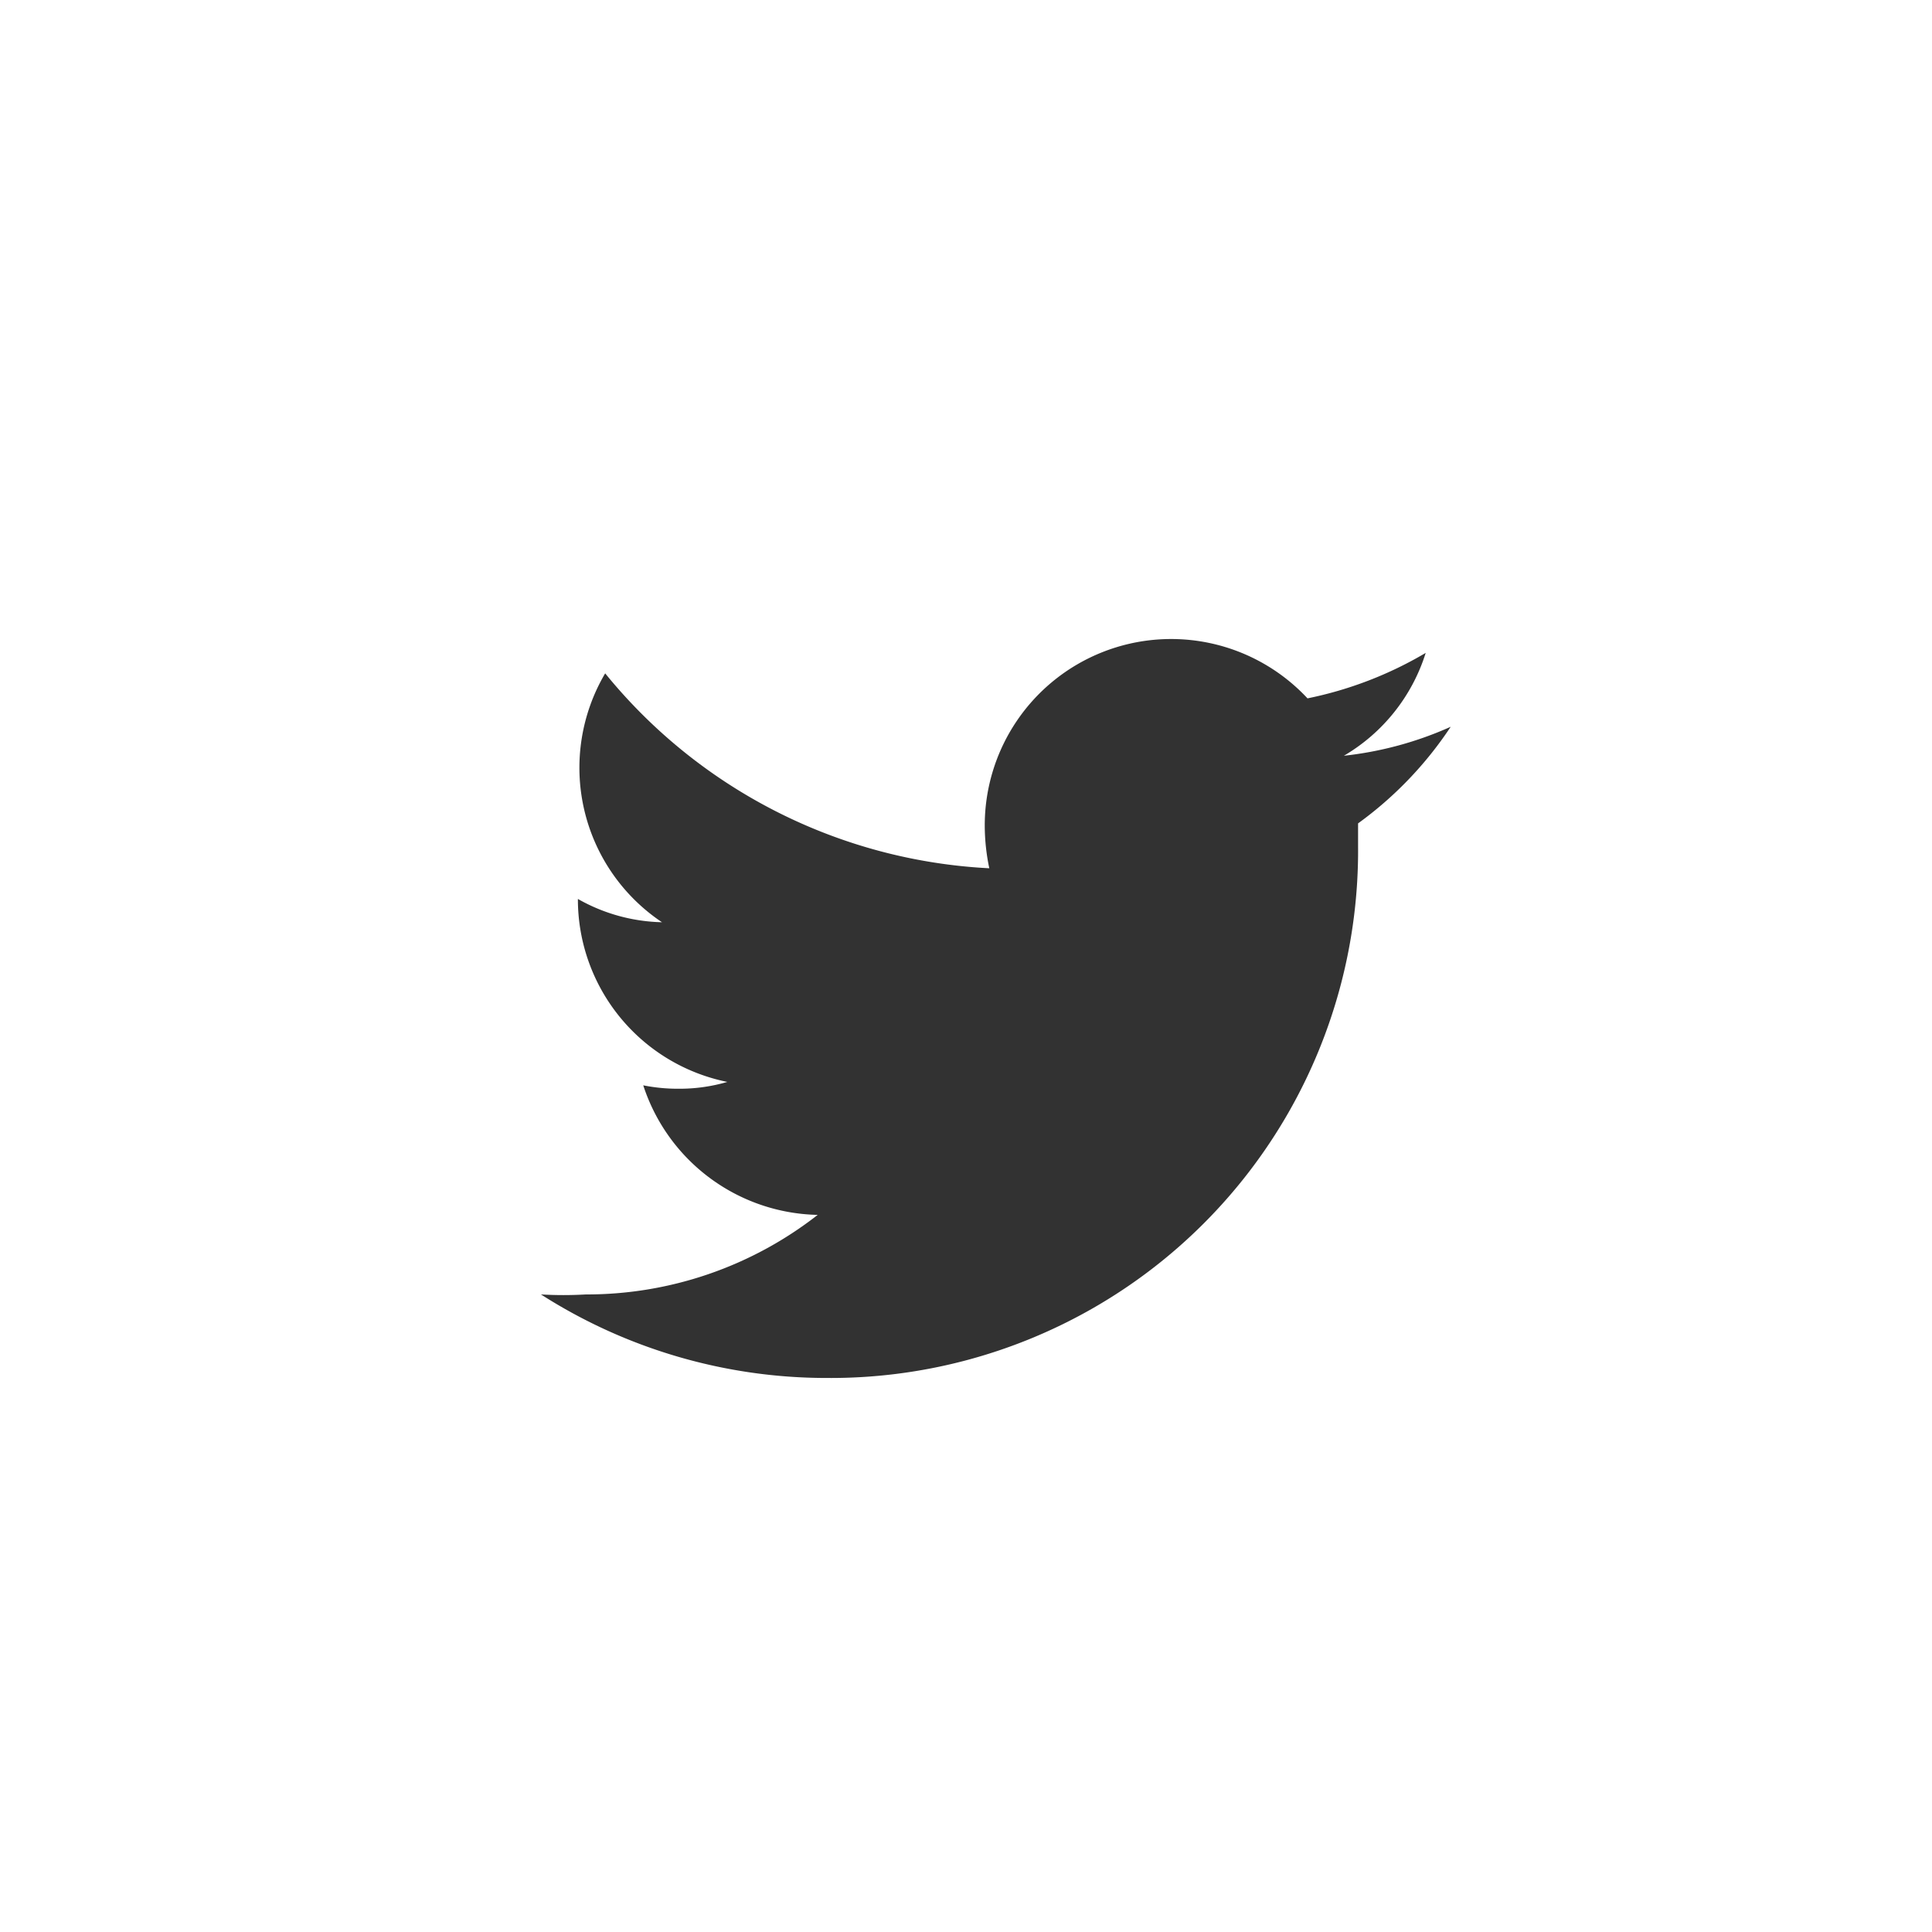 <svg xmlns="http://www.w3.org/2000/svg" xmlns:xlink="http://www.w3.org/1999/xlink" viewBox="0 0 34 34">
	<path fill="#323232" d="M14.56,24.25a9.28,9.28,0,0,0,9.34-9.34c0-.14,0-.28,0-.42a6.58,6.58,0,0,0,1.63-1.7,6.23,6.23,0,0,1-1.88.51,3.21,3.21,0,0,0,1.44-1.81,6.71,6.71,0,0,1-2.08.8,3.28,3.28,0,0,0-5.68,2.24,3.67,3.67,0,0,0,.08.75,9.32,9.32,0,0,1-6.76-3.43,3.27,3.27,0,0,0,1,4.38,3.13,3.13,0,0,1-1.48-.41v0a3.28,3.28,0,0,0,2.63,3.22,3,3,0,0,1-.86.12,3.11,3.11,0,0,1-.62-.06,3.3,3.3,0,0,0,3.07,2.28,6.6,6.6,0,0,1-4.08,1.4,6.85,6.85,0,0,1-.79,0,9.33,9.33,0,0,0,5,1.47" />
</svg>
